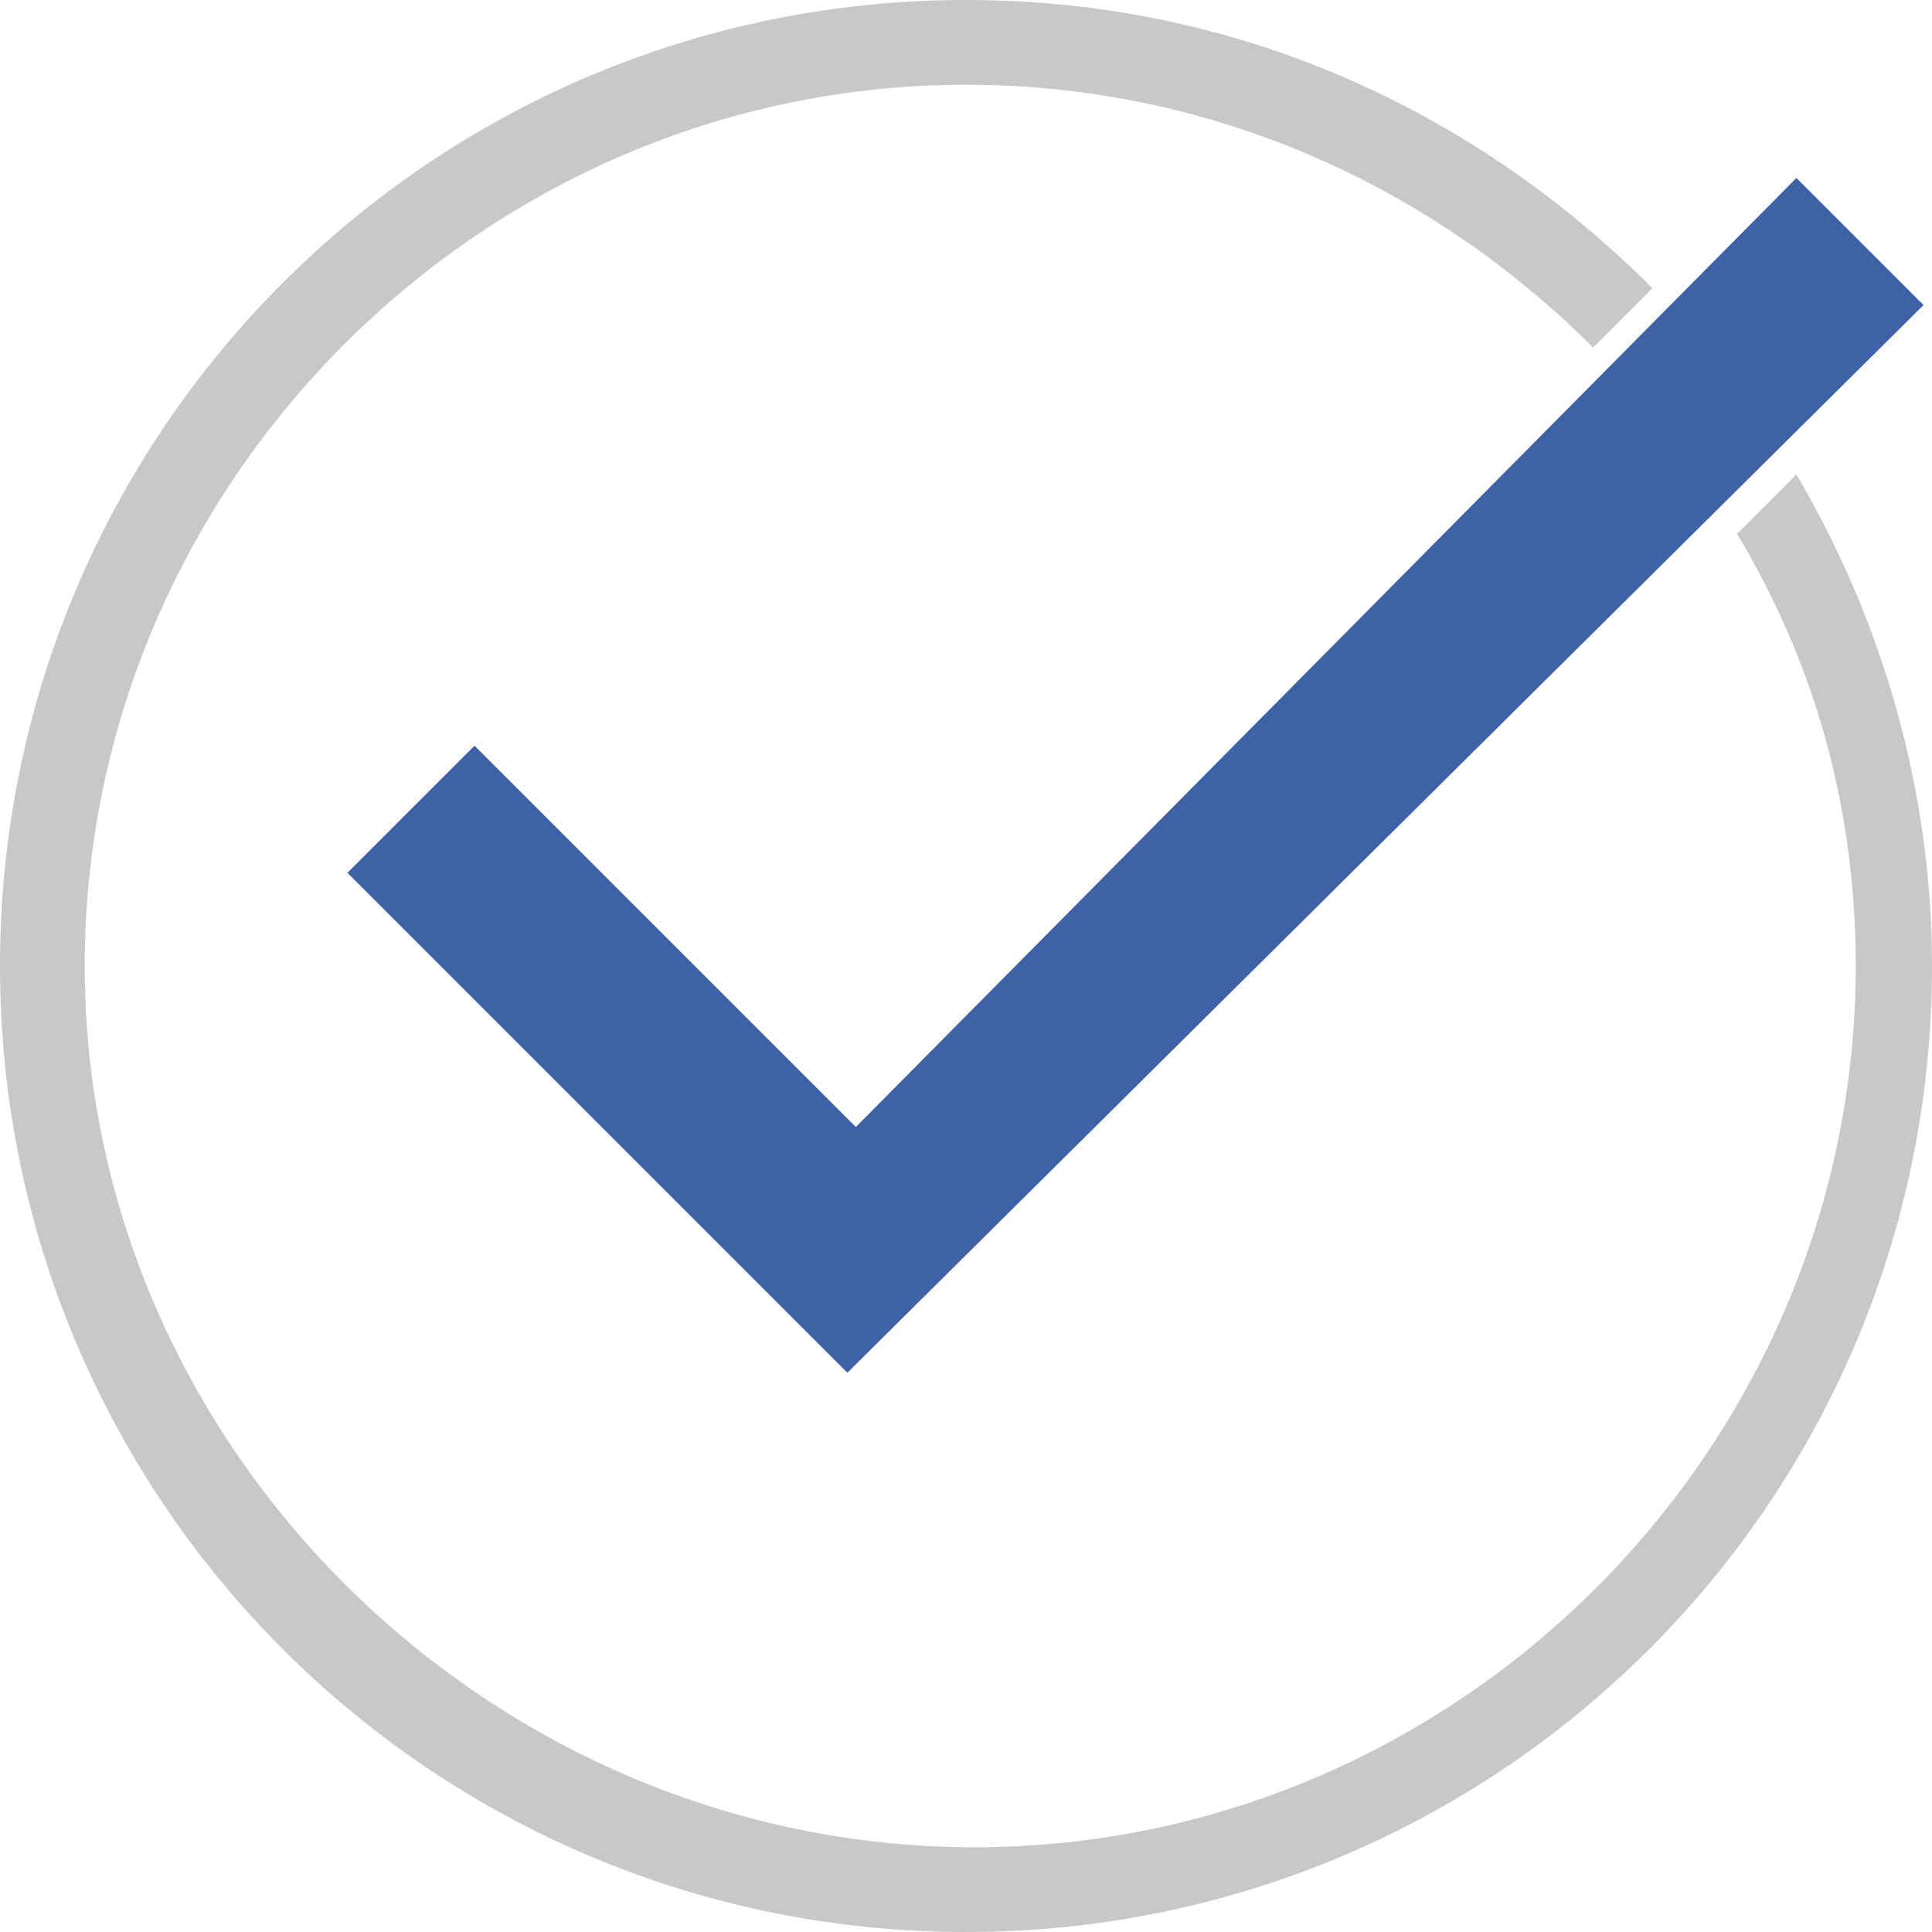 <?xml version="1.0" encoding="utf-8"?>
<!-- Generator: Adobe Illustrator 29.0.1, SVG Export Plug-In . SVG Version: 9.03 Build 54978)  -->
<svg version="1.0" id="Layer_1" xmlns="http://www.w3.org/2000/svg" xmlns:xlink="http://www.w3.org/1999/xlink" x="0px" y="0px"
	 viewBox="0 0 22.8 22.8" style="enable-background:new 0 0 22.8 22.8;" xml:space="preserve">
<style type="text/css">
	.st0{fill:#3F62A6;}
	.st1{fill:#C7C8CA;}
</style>
<g>
	<path class="st0" d="M10.1,13.3L5.6,8.8l-1.5,1.5l5.9,5.9L22.7,3.6l-1.5-1.5L10.1,13.3z"/>
	<path class="st1" d="M21.2,5.6l-0.7,0.7c0.9,1.5,1.4,3.2,1.4,5.1c0,5.7-4.7,10.4-10.4,10.4S1,17.1,1,11.4S5.7,1,11.4,1
		c2.9,0,5.5,1.2,7.4,3.1l0.7-0.7C17.4,1.3,14.6,0,11.4,0C5.1,0,0,5.1,0,11.4s5.1,11.4,11.4,11.4s11.4-5.1,11.4-11.4
		C22.8,9.3,22.2,7.3,21.2,5.6z"/>
</g>
</svg>
